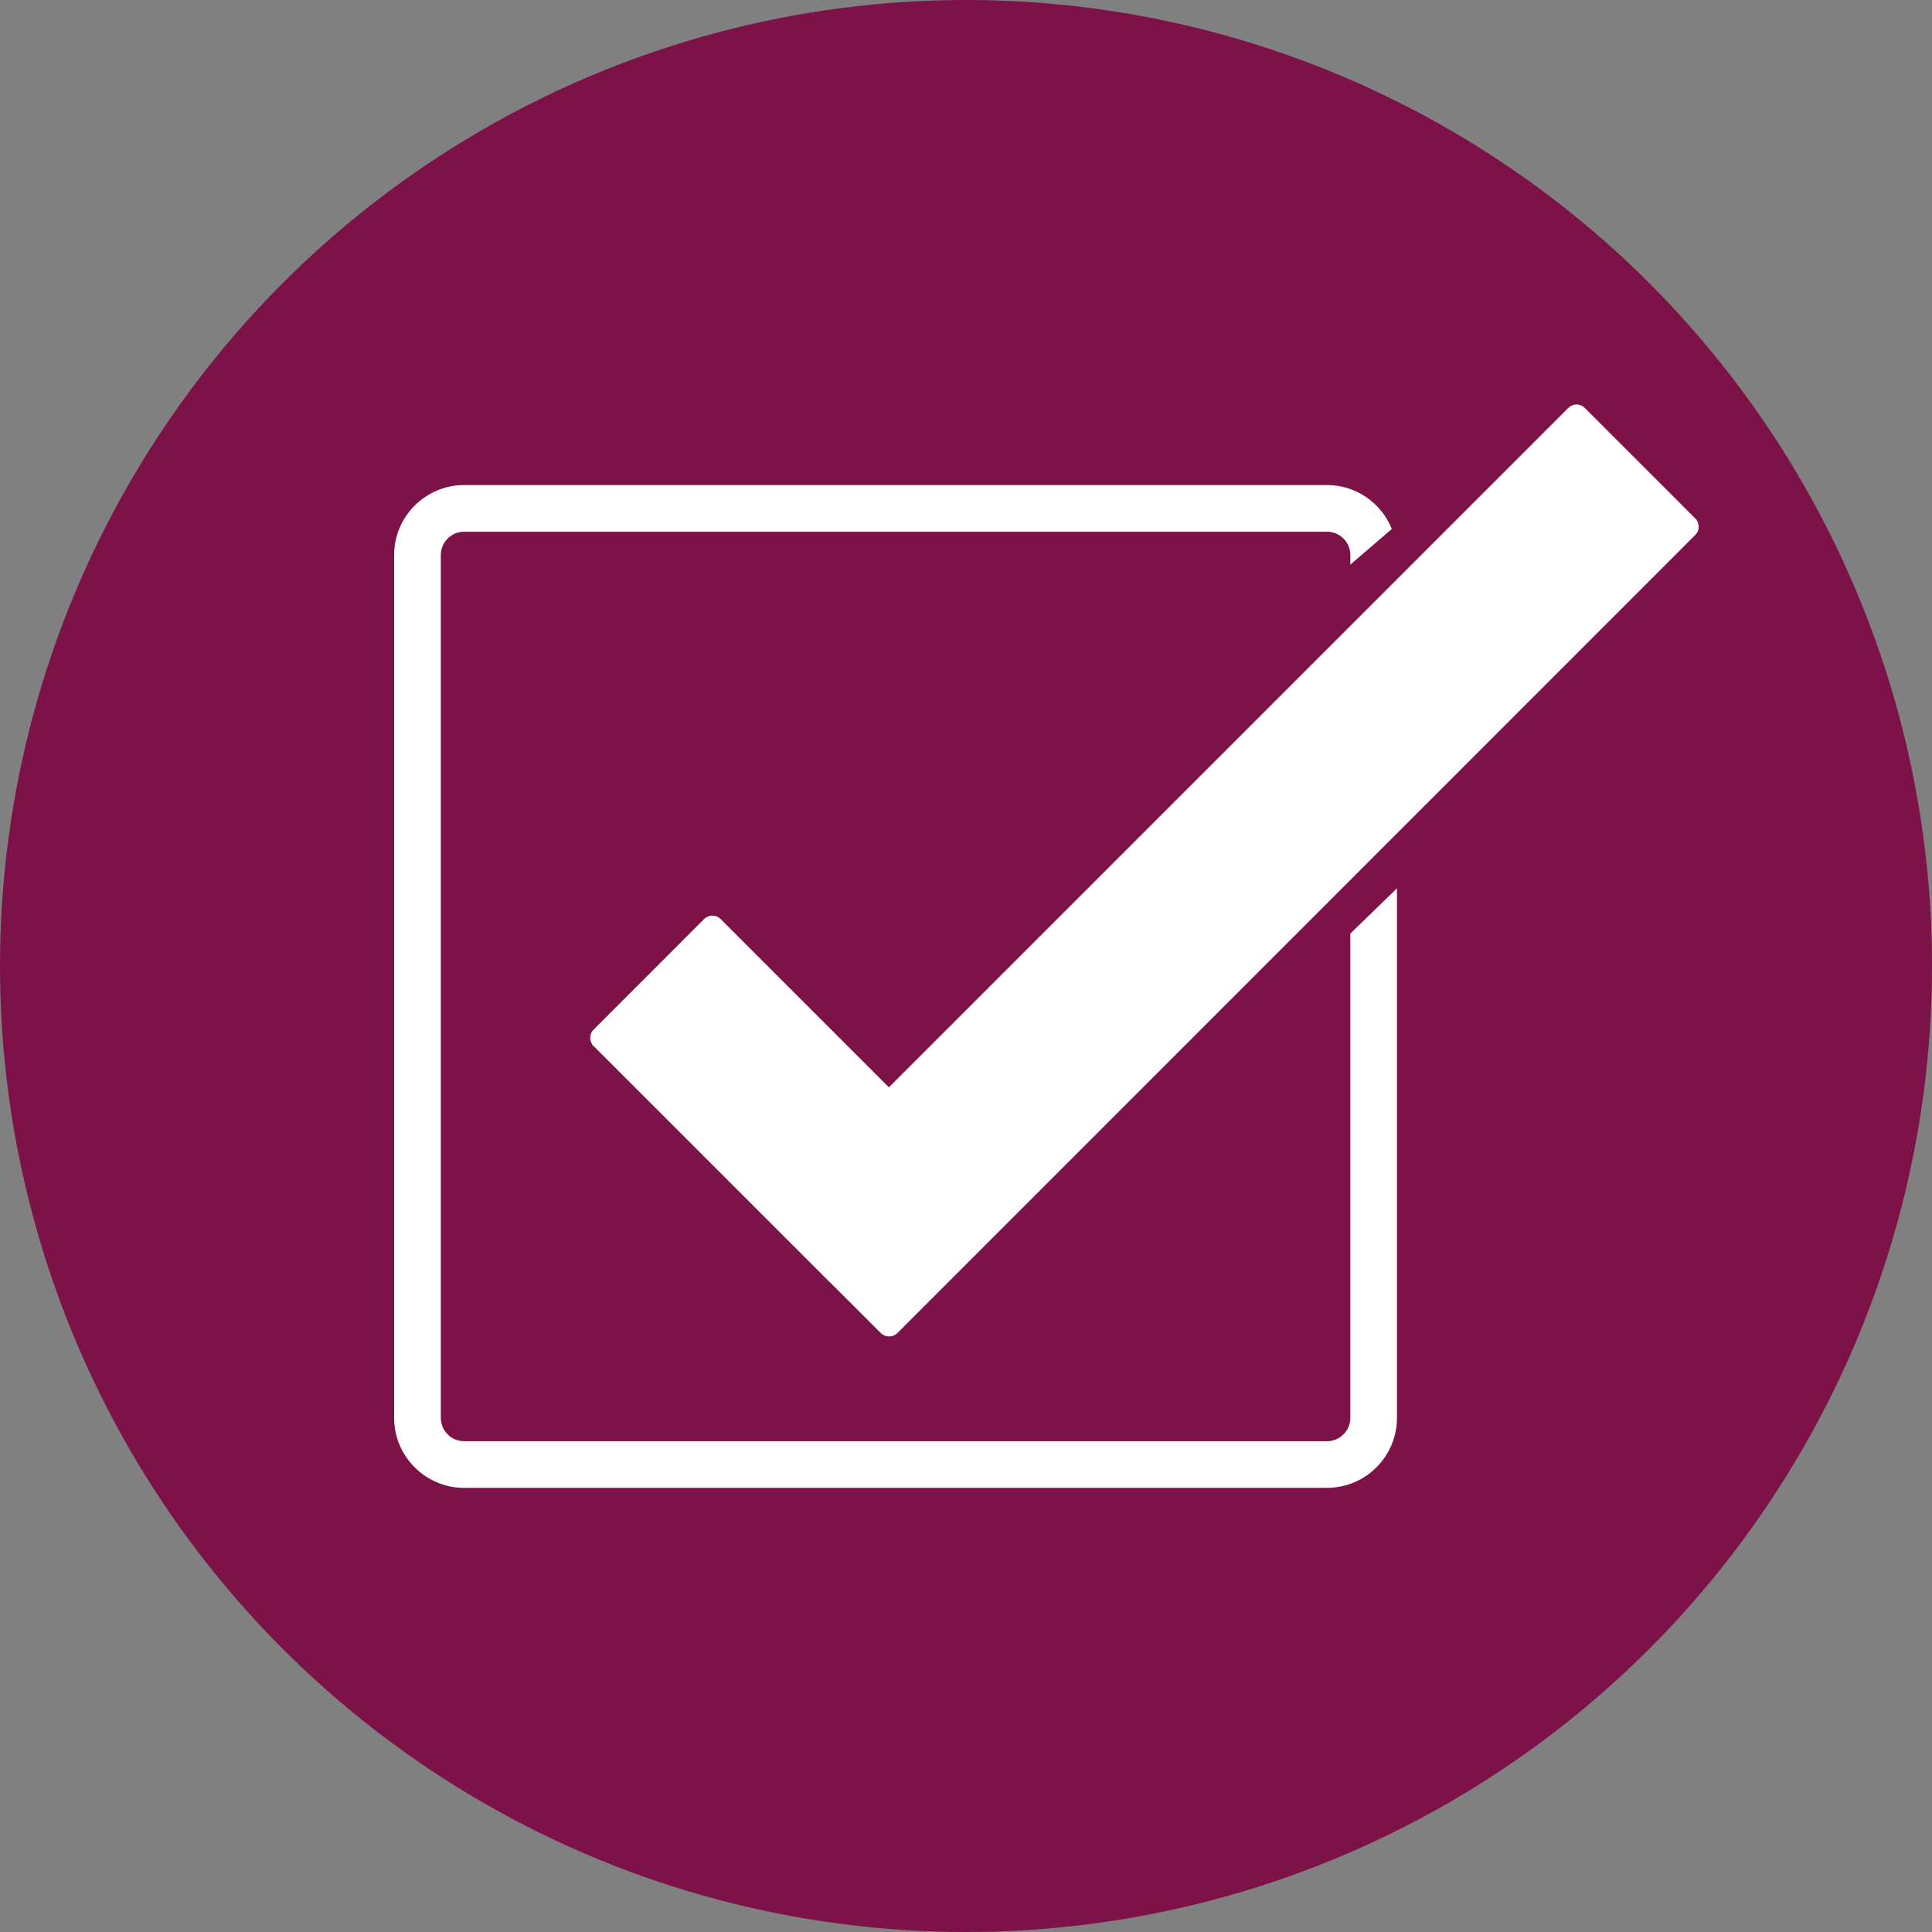<?xml version="1.0" encoding="utf-8"?>
<!-- Generator: Adobe Illustrator 16.0.0, SVG Export Plug-In . SVG Version: 6.00 Build 0)  -->
<!DOCTYPE svg PUBLIC "-//W3C//DTD SVG 1.1//EN" "http://www.w3.org/Graphics/SVG/1.1/DTD/svg11.dtd">
<svg version="1.1" id="Layer_1" xmlns="http://www.w3.org/2000/svg" xmlns:xlink="http://www.w3.org/1999/xlink" x="0px" y="0px"
	 width="70px" height="70px" viewBox="0 0 70 70" enable-background="new 0 0 70 70" xml:space="preserve">
<rect x="0" y="0" width="70" height="70" fill="#808080" stroke="none"/>
<circle fill="#7C1247" cx="35" cy="35" r="35"/>
<g>
	<g>
		<g>
			<path fill="#FFFFFF" d="M61.423,18.784l-4.003-4.003c-0.078-0.079-0.187-0.125-0.3-0.125c-0.112,0-0.219,0.045-0.298,0.125
				L32.207,39.395l-6.097-6.097c-0.166-0.165-0.433-0.165-0.598,0l-4.003,4.006c-0.166,0.164-0.166,0.432,0,0.598l8.543,8.543
				c0.01,0.011,0.021,0.02,0.033,0.028l1.829,1.828c0.084,0.081,0.192,0.122,0.299,0.122c0.109,0,0.218-0.041,0.3-0.122
				l28.911-28.919C61.589,19.218,61.589,18.951,61.423,18.784z"/>
		</g>
		<g>
			<path fill="#FFFFFF" d="M48.925,33.824v17.547c0,0.466-0.379,0.847-0.846,0.847H16.818c-0.467,0-0.846-0.381-0.846-0.847V20.11
				c0-0.467,0.379-0.845,0.846-0.845h31.261c0.466,0,0.846,0.378,0.846,0.845v0.347l1.503-1.291
				c-0.375-0.933-1.283-1.592-2.35-1.592h-31.26c-1.399,0-2.538,1.138-2.538,2.536v31.261c0,1.4,1.139,2.537,2.538,2.537h31.261
				c1.397,0,2.536-1.137,2.536-2.537V32.186L48.925,33.824z"/>
		</g>
	</g>
</g>
</svg>
